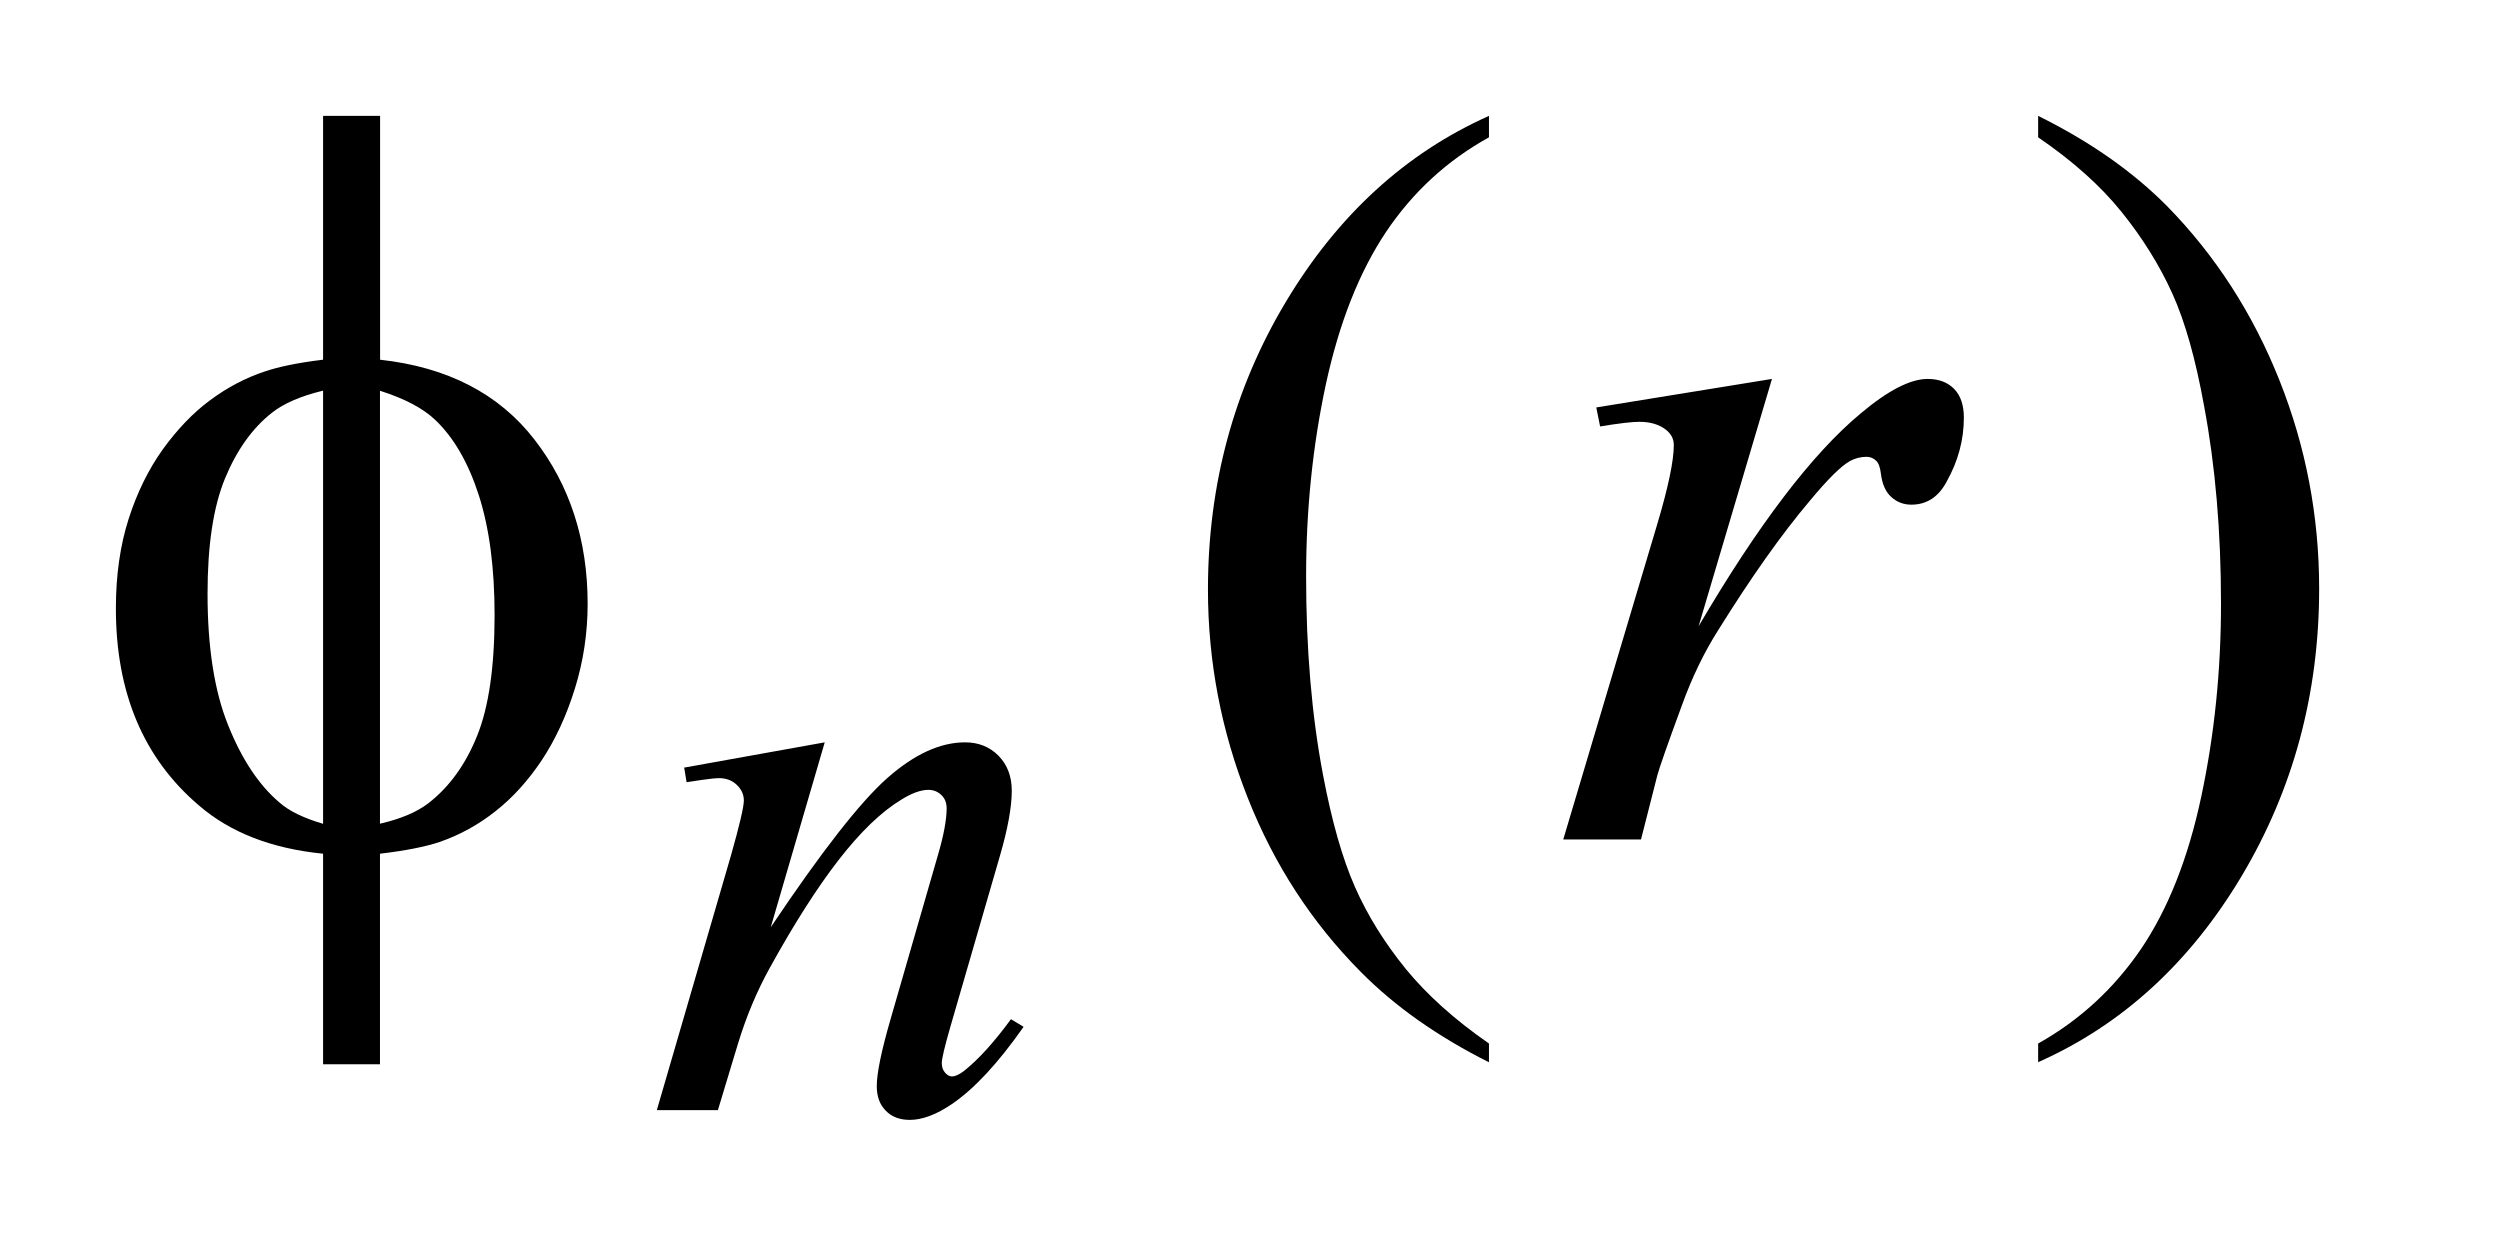 <?xml version="1.0" encoding="UTF-8"?>
<!DOCTYPE svg PUBLIC '-//W3C//DTD SVG 1.0//EN'
          'http://www.w3.org/TR/2001/REC-SVG-20010904/DTD/svg10.dtd'>
<svg stroke-dasharray="none" shape-rendering="auto" xmlns="http://www.w3.org/2000/svg" font-family="'Dialog'" text-rendering="auto" width="34" fill-opacity="1" color-interpolation="auto" color-rendering="auto" preserveAspectRatio="xMidYMid meet" font-size="12px" viewBox="0 0 34 17" fill="black" xmlns:xlink="http://www.w3.org/1999/xlink" stroke="black" image-rendering="auto" stroke-miterlimit="10" stroke-linecap="square" stroke-linejoin="miter" font-style="normal" stroke-width="1" height="17" stroke-dashoffset="0" font-weight="normal" stroke-opacity="1"
><!--Generated by the Batik Graphics2D SVG Generator--><defs id="genericDefs"
  /><g
  ><defs id="defs1"
    ><clipPath clipPathUnits="userSpaceOnUse" id="clipPath1"
      ><path d="M-1 -1 L20.013 -1 L20.013 9.664 L-1 9.664 L-1 -1 Z"
      /></clipPath
      ><clipPath clipPathUnits="userSpaceOnUse" id="clipPath2"
      ><path d="M-0 -0 L-0 8.664 L19.013 8.664 L19.013 -0 Z"
      /></clipPath
    ></defs
    ><g transform="scale(1.576,1.576) translate(1,1)"
    ><path d="M11.849 8.005 L11.849 8.167 C11.407 7.945 11.037 7.685 10.742 7.386 C10.32 6.961 9.995 6.461 9.767 5.884 C9.539 5.308 9.424 4.709 9.424 4.088 C9.424 3.181 9.648 2.353 10.096 1.605 C10.544 0.857 11.128 0.322 11.849 0 L11.849 0.185 C11.489 0.384 11.193 0.656 10.961 1.001 C10.73 1.347 10.557 1.784 10.442 2.314 C10.328 2.844 10.271 3.397 10.271 3.974 C10.271 4.6 10.319 5.17 10.416 5.682 C10.492 6.086 10.585 6.411 10.693 6.655 C10.801 6.9 10.947 7.134 11.13 7.36 C11.314 7.585 11.553 7.8 11.849 8.005 Z" stroke="none" clip-path="url(#clipPath2)"
    /></g
    ><g transform="matrix(1.576,0,0,1.576,1.576,1.576)"
    ><path d="M16.588 0.185 L16.588 0 C17.033 0.22 17.403 0.479 17.699 0.777 C18.118 1.204 18.441 1.706 18.67 2.281 C18.899 2.856 19.013 3.456 19.013 4.079 C19.013 4.987 18.789 5.814 18.343 6.562 C17.896 7.31 17.311 7.845 16.588 8.166 L16.588 8.005 C16.948 7.803 17.244 7.53 17.478 7.186 C17.71 6.842 17.883 6.405 17.996 5.873 C18.109 5.342 18.166 4.788 18.166 4.211 C18.166 3.587 18.117 3.018 18.02 2.503 C17.947 2.099 17.856 1.775 17.746 1.533 C17.636 1.29 17.49 1.055 17.309 0.83 C17.127 0.604 16.887 0.389 16.588 0.185 Z" stroke="none" clip-path="url(#clipPath2)"
    /></g
    ><g transform="matrix(1.576,0,0,1.576,1.576,1.576)"
    ><path d="M6.117 5.406 L5.651 7.002 C6.088 6.35 6.423 5.921 6.656 5.715 C6.888 5.51 7.112 5.406 7.328 5.406 C7.445 5.406 7.541 5.445 7.617 5.522 C7.693 5.6 7.731 5.7 7.731 5.824 C7.731 5.964 7.697 6.151 7.629 6.385 L7.201 7.861 C7.152 8.032 7.127 8.136 7.127 8.173 C7.127 8.206 7.136 8.234 7.155 8.256 C7.174 8.278 7.194 8.289 7.215 8.289 C7.243 8.289 7.277 8.273 7.317 8.243 C7.441 8.145 7.577 7.996 7.724 7.795 L7.833 7.861 C7.615 8.172 7.409 8.395 7.215 8.527 C7.08 8.619 6.958 8.664 6.851 8.664 C6.764 8.664 6.695 8.638 6.644 8.585 C6.592 8.533 6.566 8.462 6.566 8.373 C6.566 8.261 6.606 8.068 6.685 7.795 L7.092 6.385 C7.144 6.21 7.169 6.072 7.169 5.975 C7.169 5.928 7.154 5.89 7.124 5.861 C7.094 5.832 7.056 5.816 7.012 5.816 C6.947 5.816 6.868 5.844 6.777 5.901 C6.604 6.006 6.424 6.18 6.236 6.422 C6.049 6.664 5.852 6.973 5.644 7.35 C5.534 7.548 5.442 7.766 5.37 8.001 L5.195 8.58 L4.668 8.58 L5.307 6.385 C5.382 6.121 5.419 5.962 5.419 5.908 C5.419 5.856 5.398 5.811 5.357 5.772 C5.317 5.734 5.266 5.715 5.205 5.715 C5.177 5.715 5.128 5.72 5.058 5.73 L4.925 5.75 L4.904 5.624 L6.117 5.406 Z" stroke="none" clip-path="url(#clipPath2)"
    /></g
    ><g transform="matrix(1.576,0,0,1.576,1.576,1.576)"
    ><path d="M12.775 2.516 L14.291 2.27 L13.658 4.404 C14.171 3.529 14.637 2.917 15.055 2.569 C15.291 2.37 15.485 2.27 15.634 2.27 C15.731 2.27 15.807 2.299 15.863 2.356 C15.919 2.413 15.947 2.496 15.947 2.604 C15.947 2.797 15.897 2.981 15.798 3.157 C15.728 3.289 15.626 3.355 15.494 3.355 C15.427 3.355 15.369 3.333 15.321 3.289 C15.272 3.245 15.242 3.178 15.231 3.087 C15.224 3.031 15.211 2.995 15.191 2.977 C15.168 2.954 15.14 2.942 15.108 2.942 C15.058 2.942 15.011 2.954 14.967 2.977 C14.891 3.018 14.775 3.132 14.619 3.32 C14.376 3.607 14.113 3.979 13.829 4.435 C13.706 4.628 13.6 4.847 13.513 5.089 C13.39 5.423 13.32 5.624 13.302 5.69 L13.161 6.244 L12.49 6.244 L13.303 3.517 C13.397 3.201 13.444 2.975 13.444 2.841 C13.444 2.789 13.422 2.745 13.378 2.71 C13.319 2.663 13.242 2.64 13.146 2.64 C13.084 2.64 12.972 2.653 12.808 2.68 L12.775 2.516 Z" stroke="none" clip-path="url(#clipPath2)"
    /></g
    ><g transform="matrix(1.576,0,0,1.576,1.576,1.576)"
    ><path d="M2.279 2.104 C2.862 2.168 3.306 2.398 3.612 2.793 C3.918 3.188 4.071 3.661 4.071 4.211 C4.071 4.463 4.034 4.707 3.961 4.942 C3.888 5.177 3.792 5.384 3.674 5.562 C3.556 5.738 3.423 5.885 3.276 6 C3.13 6.116 2.969 6.205 2.793 6.266 C2.67 6.307 2.499 6.341 2.279 6.367 L2.279 8.184 L1.788 8.184 L1.788 6.367 C1.345 6.323 0.988 6.185 0.716 5.95 C0.238 5.543 0 4.977 0 4.251 C0 3.964 0.037 3.706 0.11 3.478 C0.183 3.25 0.282 3.049 0.406 2.876 C0.531 2.704 0.666 2.562 0.814 2.453 C0.962 2.343 1.12 2.26 1.287 2.205 C1.407 2.164 1.574 2.13 1.788 2.104 L1.788 0 L2.28 0 L2.28 2.104 ZM1.788 2.371 C1.594 2.418 1.446 2.482 1.344 2.564 C1.177 2.696 1.043 2.884 0.942 3.128 C0.841 3.373 0.791 3.705 0.791 4.123 C0.791 4.586 0.85 4.964 0.969 5.259 C1.087 5.553 1.234 5.774 1.41 5.924 C1.492 5.997 1.618 6.059 1.788 6.109 L1.788 2.371 ZM2.279 6.108 C2.458 6.067 2.597 6.008 2.696 5.932 C2.878 5.791 3.018 5.597 3.118 5.348 C3.218 5.1 3.268 4.753 3.268 4.308 C3.268 3.901 3.223 3.557 3.132 3.274 C3.041 2.992 2.915 2.774 2.754 2.622 C2.649 2.522 2.49 2.439 2.279 2.372 L2.279 6.108 Z" stroke="none" clip-path="url(#clipPath2)"
    /></g
  ></g
></svg
>

